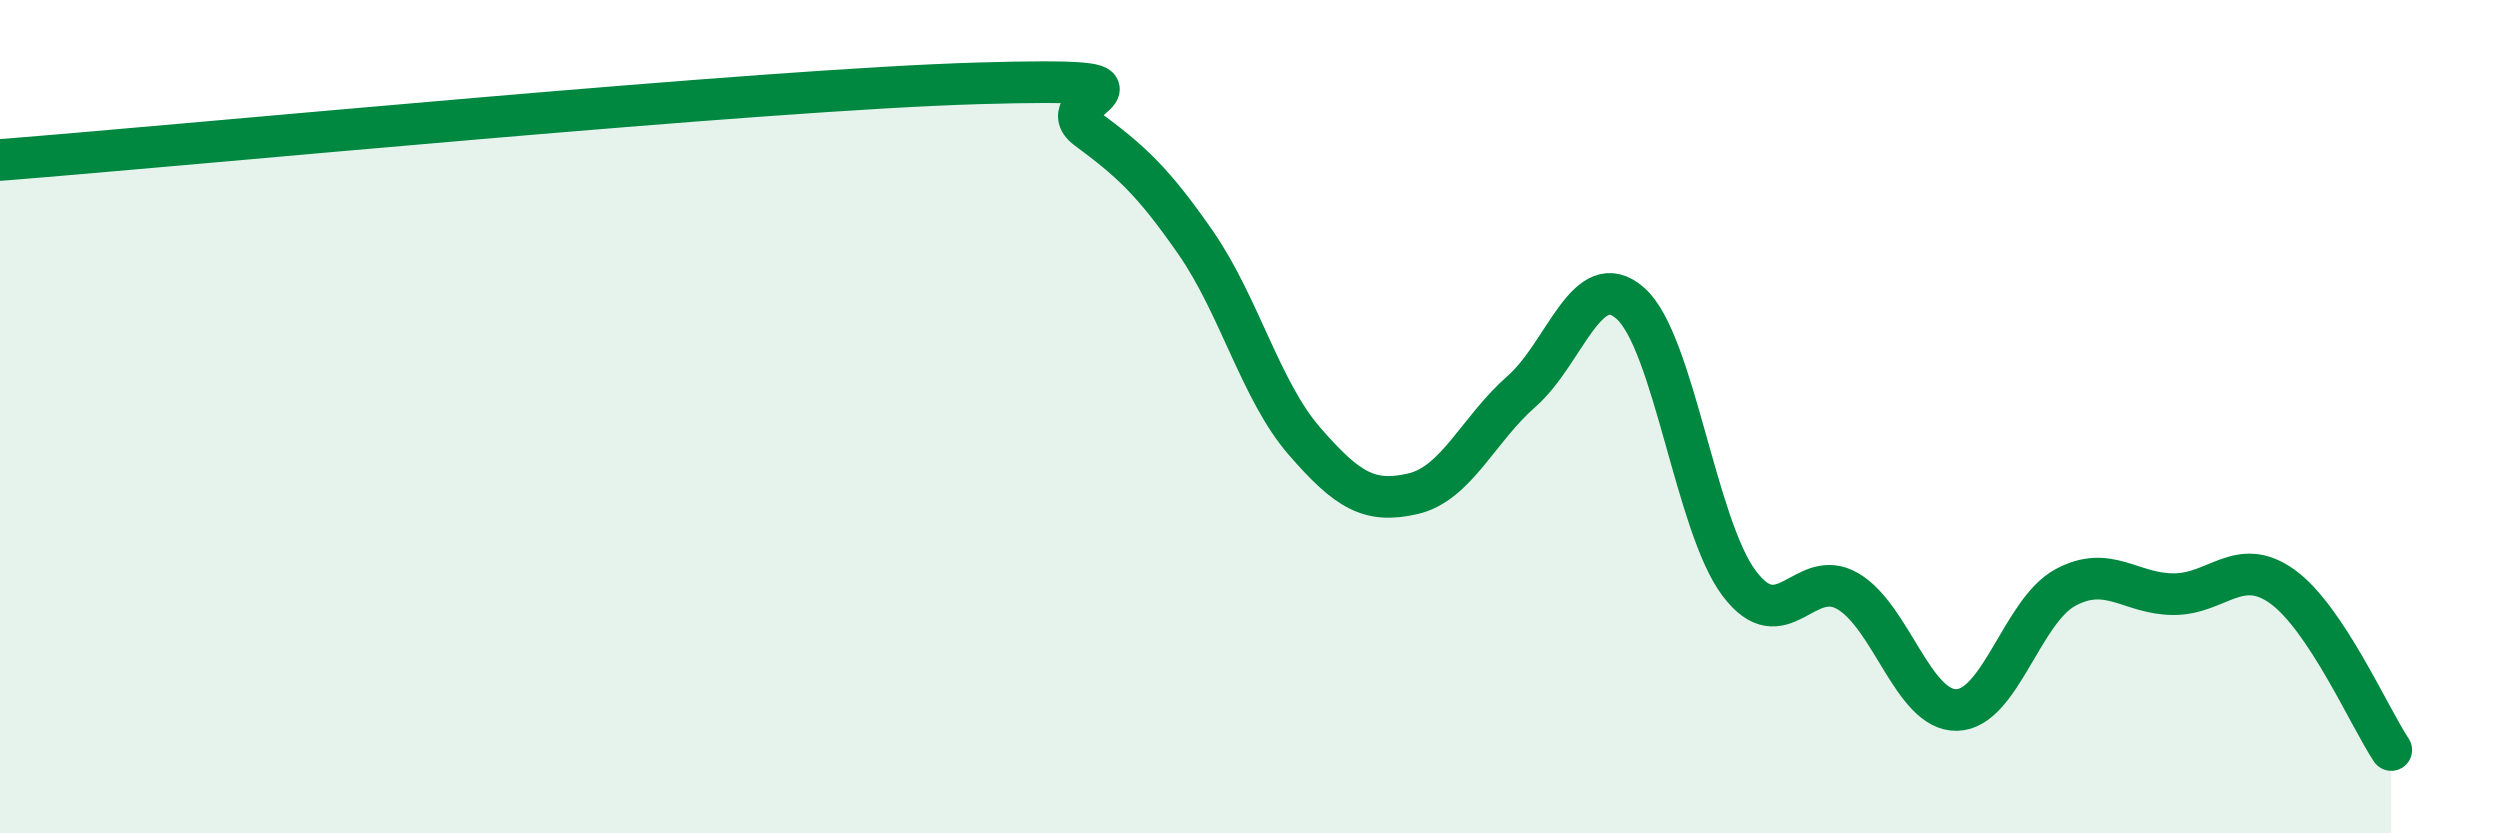 
    <svg width="60" height="20" viewBox="0 0 60 20" xmlns="http://www.w3.org/2000/svg">
      <path
        d="M 0,3.84 C 4.7,3.47 18.26,2.15 23.48,2 C 28.7,1.85 25.05,2.32 26.09,3.09 C 27.13,3.86 27.66,4.33 28.7,5.83 C 29.74,7.33 30.26,9.38 31.3,10.58 C 32.34,11.78 32.87,12.09 33.91,11.85 C 34.95,11.61 35.48,10.3 36.52,9.39 C 37.56,8.48 38.09,6.36 39.13,7.28 C 40.17,8.2 40.7,12.62 41.74,14 C 42.78,15.38 43.31,13.58 44.35,14.19 C 45.39,14.8 45.92,17.06 46.96,17.04 C 48,17.02 48.53,14.66 49.57,14.1 C 50.61,13.54 51.13,14.26 52.17,14.26 C 53.21,14.26 53.74,13.33 54.78,14.08 C 55.82,14.83 56.87,17.22 57.39,18L57.39 20L0 20Z"
        fill="#008740"
        opacity="0.1"
        stroke-linecap="round"
        stroke-linejoin="round"
      />
      <path
        d="M 0,3.84 C 4.7,3.47 18.26,2.15 23.48,2 C 28.7,1.85 25.05,2.32 26.09,3.09 C 27.13,3.86 27.66,4.33 28.7,5.83 C 29.74,7.33 30.26,9.38 31.3,10.58 C 32.34,11.78 32.87,12.09 33.91,11.85 C 34.95,11.61 35.48,10.3 36.52,9.39 C 37.56,8.48 38.09,6.36 39.13,7.28 C 40.17,8.2 40.7,12.62 41.74,14 C 42.78,15.38 43.31,13.58 44.35,14.19 C 45.39,14.8 45.92,17.06 46.96,17.04 C 48,17.02 48.53,14.66 49.57,14.1 C 50.61,13.54 51.13,14.26 52.17,14.26 C 53.21,14.26 53.74,13.33 54.78,14.08 C 55.82,14.83 56.87,17.22 57.39,18"
        stroke="#008740"
        stroke-width="1"
        fill="none"
        stroke-linecap="round"
        stroke-linejoin="round"
      />
    </svg>
  